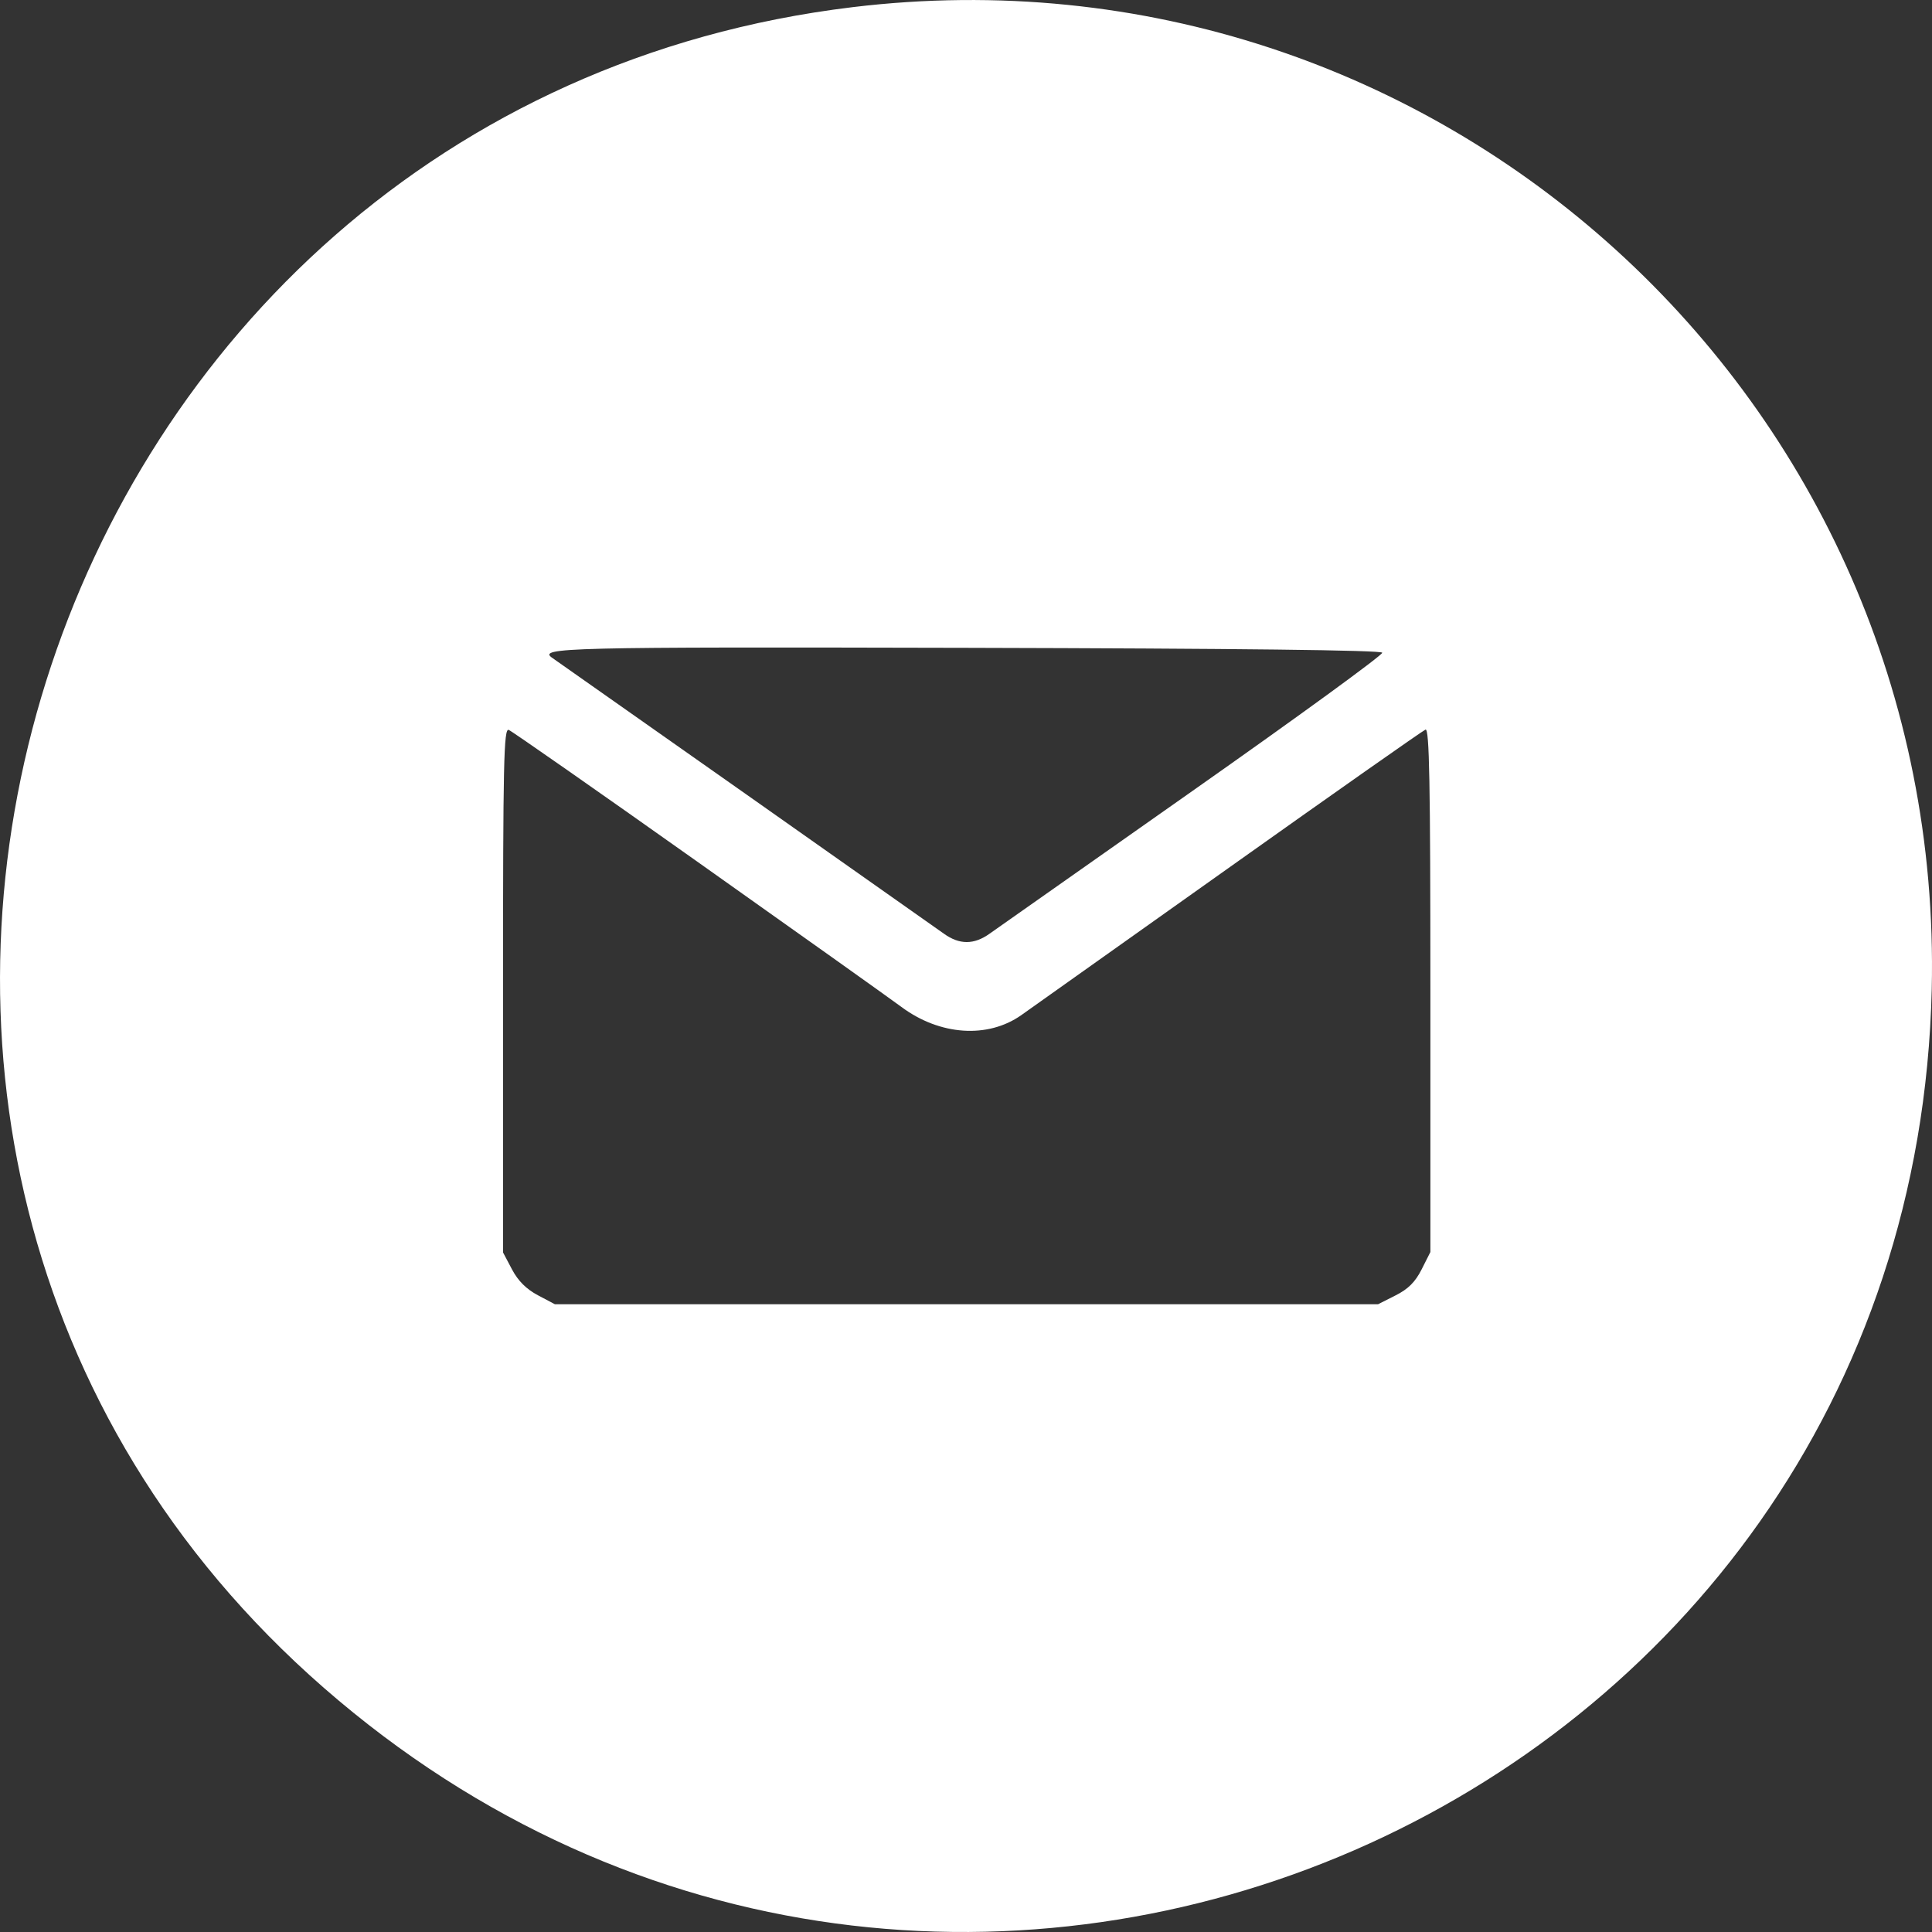<?xml version="1.0" encoding="UTF-8"?> <svg xmlns="http://www.w3.org/2000/svg" width="44" height="44" viewBox="0 0 44 44" fill="none"><rect x="0" y="0" width="44" height="44" fill="#333333" stroke="none"/> <path fill-rule="evenodd" clip-rule="evenodd" d="M19.417 0.163C0.654 2.429 -6.786 26.081 7.376 38.44C21.548 50.809 43.562 41.242 43.994 22.528C44.304 9.087 32.73 -1.446 19.417 0.163ZM27.162 18.01C29.553 16.329 31.496 14.914 31.48 14.865C31.462 14.807 28.216 14.769 22.037 14.754C12.859 14.732 12.229 14.748 12.582 14.986C12.724 15.082 21.204 21.054 21.498 21.265C21.851 21.518 22.181 21.518 22.536 21.265C22.69 21.156 24.772 19.691 27.162 18.01ZM20.53 22.933C20.249 22.725 18.151 21.231 15.867 19.614C13.584 17.996 11.657 16.651 11.586 16.623C11.473 16.58 11.456 17.343 11.456 22.549V28.523L11.66 28.909C11.8 29.173 11.987 29.359 12.251 29.499L12.637 29.703H22.011H31.385L31.781 29.503C32.07 29.358 32.231 29.198 32.377 28.909L32.576 28.514V22.544C32.576 17.804 32.553 16.582 32.465 16.616C32.404 16.64 30.37 18.069 27.944 19.793C25.518 21.516 23.41 23.014 23.258 23.12C22.494 23.657 21.405 23.583 20.53 22.933Z" fill="white"></path> </svg> 